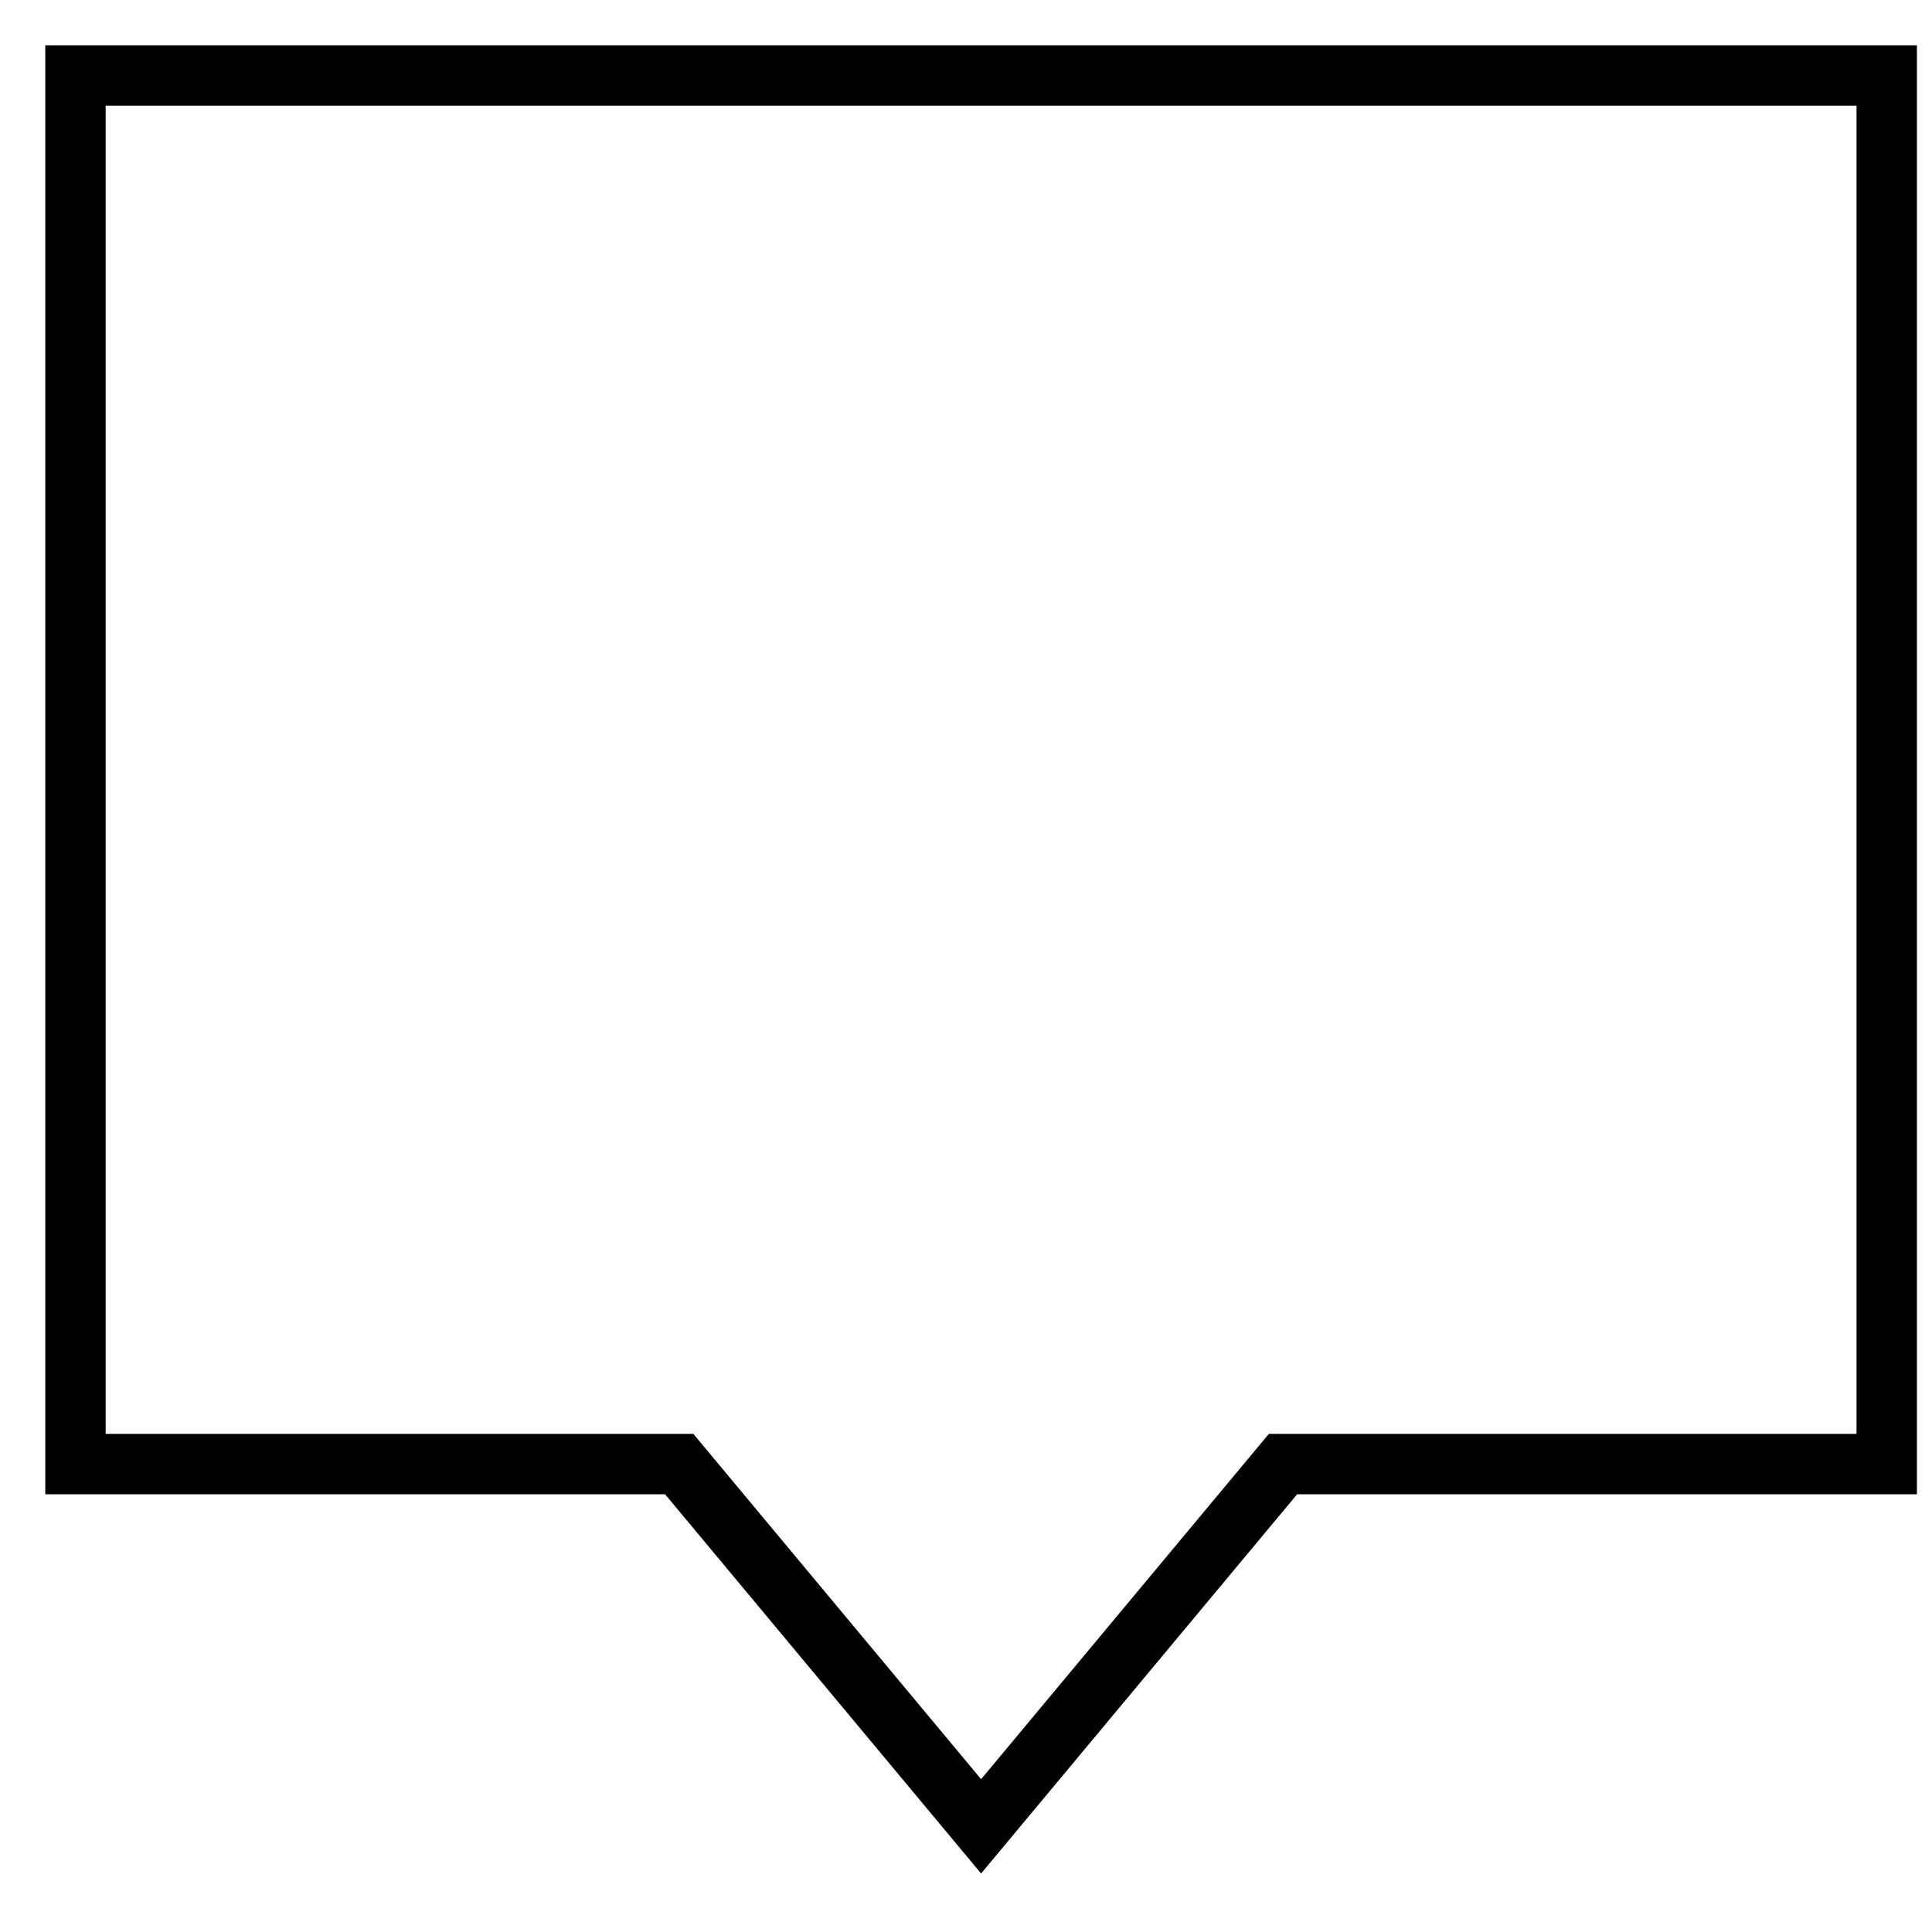 <svg xmlns="http://www.w3.org/2000/svg" xmlns:xlink="http://www.w3.org/1999/xlink" x="0px" y="0px" width="64px" height="64px" viewBox="0 0 64 64" stroke-width="2"><g stroke-width="2" transform="translate(0.5, 0.5)"><polygon fill="none" stroke="#000000" stroke-width="2" stroke-linecap="square" stroke-miterlimit="10" points="62,2 2,2 2,48 22,48 32,60 42,48 62,48 " stroke-linejoin="miter"></polygon> </g></svg>